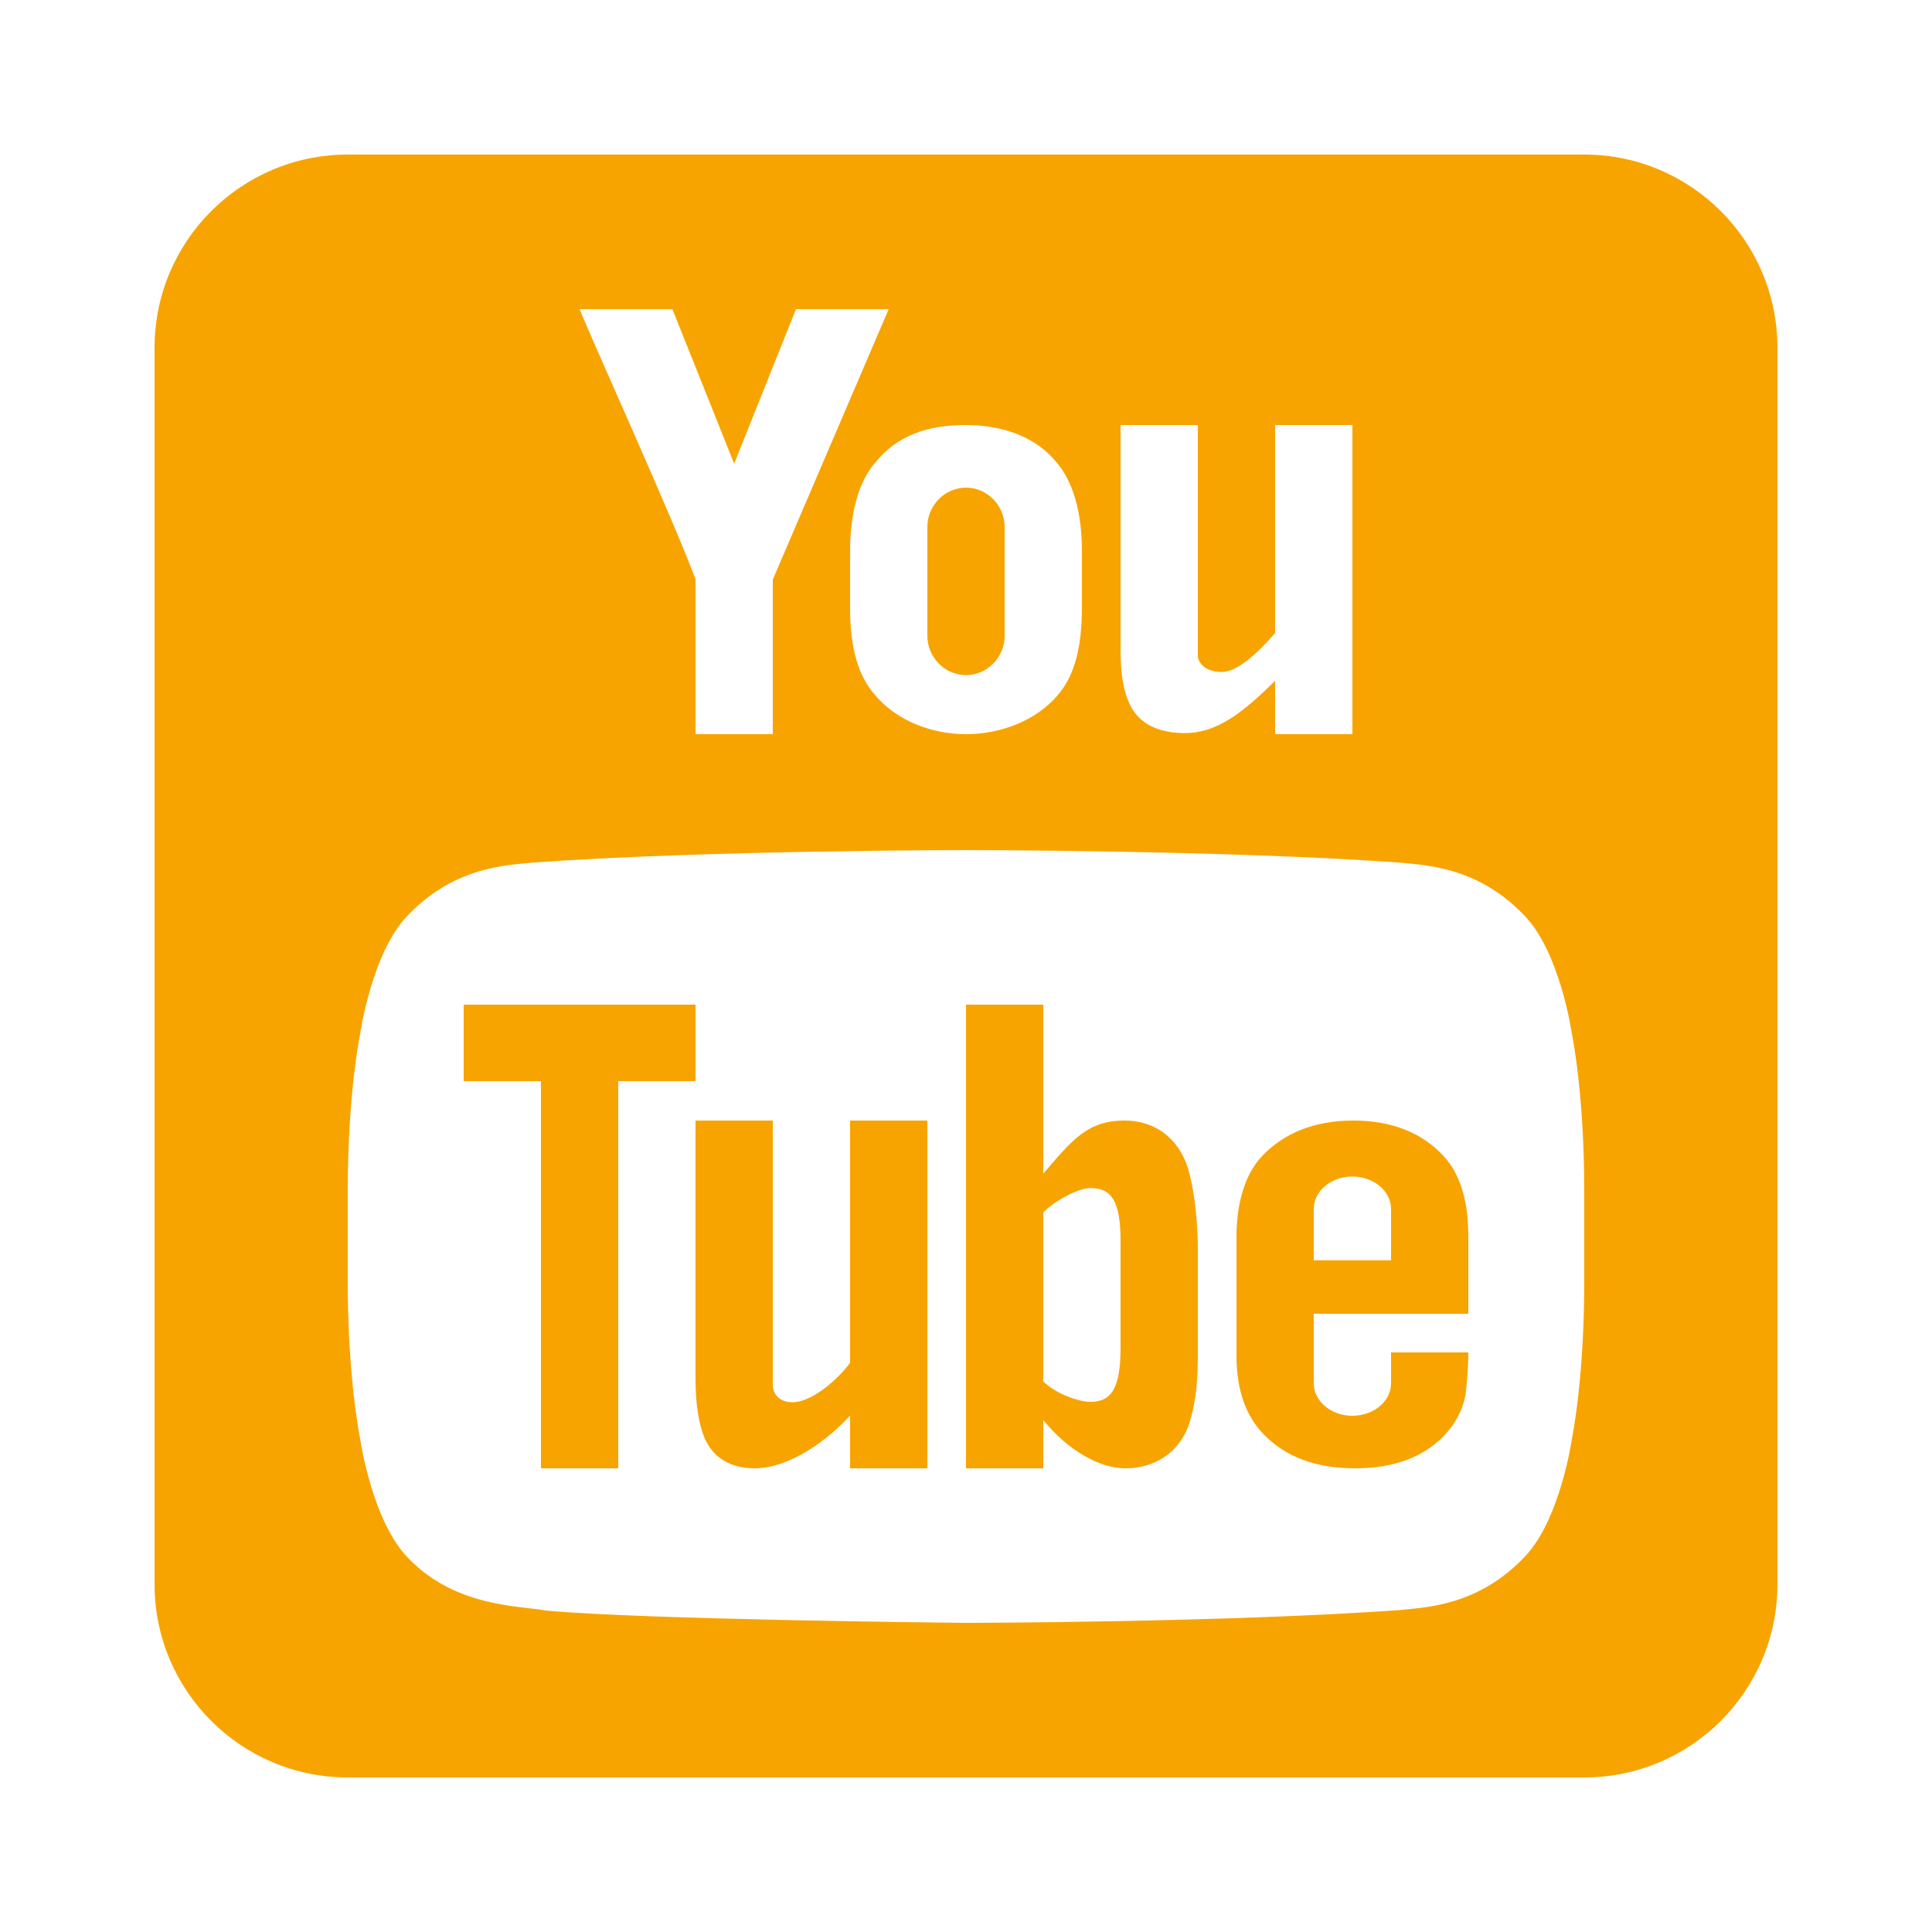 <?xml version="1.0" encoding="UTF-8"?> <svg xmlns="http://www.w3.org/2000/svg" width="30" height="30" viewBox="0 0 30 30" fill="none"> <path d="M5.4 2.4C3.744 2.4 2.4 3.744 2.4 5.4V24.6C2.4 26.256 3.744 27.6 5.4 27.6H24.6C26.256 27.6 27.6 26.256 27.6 24.6V5.4C27.6 3.744 26.256 2.4 24.6 2.4H5.4ZM9 4.8H10.441L11.4 7.2L12.36 4.8H13.8L12 9V11.4H10.8V8.995C10.44 8.029 9.246 5.406 9 4.8ZM15 6.6C15.534 6.6 16.062 6.762 16.398 7.17C16.656 7.464 16.8 7.938 16.8 8.562V9.439C16.8 10.063 16.681 10.495 16.429 10.789C16.093 11.191 15.534 11.4 15 11.4C14.466 11.4 13.921 11.191 13.585 10.789C13.327 10.495 13.2 10.063 13.2 9.439V8.568C13.2 7.944 13.338 7.464 13.602 7.17C13.938 6.762 14.394 6.6 15 6.6ZM17.4 6.6H18.6V10.2C18.63 10.362 18.804 10.435 18.966 10.435C19.212 10.435 19.524 10.147 19.8 9.829V6.6H21V11.4H19.8V10.572C19.314 11.046 18.9 11.401 18.354 11.383C17.958 11.371 17.683 11.227 17.544 10.939C17.46 10.771 17.4 10.5 17.4 10.104V6.6ZM15 7.572C14.918 7.572 14.839 7.59 14.767 7.621C14.695 7.652 14.63 7.697 14.576 7.752C14.522 7.808 14.478 7.874 14.447 7.947C14.417 8.02 14.4 8.101 14.4 8.185V9.87C14.4 10.038 14.467 10.191 14.576 10.302C14.63 10.358 14.695 10.402 14.767 10.434C14.839 10.465 14.918 10.483 15 10.483C15.083 10.483 15.162 10.465 15.234 10.434C15.449 10.34 15.6 10.122 15.6 9.87V8.185C15.6 7.849 15.33 7.572 15 7.572ZM14.995 13.2H15.006C15.006 13.2 19.032 13.201 21.72 13.393C22.098 13.435 22.915 13.441 23.646 14.191C24.223 14.755 24.408 16.05 24.408 16.05C24.408 16.05 24.6 16.969 24.6 18.487V19.908C24.6 21.426 24.408 22.345 24.408 22.345C24.408 22.345 24.223 23.64 23.646 24.204C22.915 24.954 22.098 24.96 21.72 25.002C19.032 25.194 15 25.2 15 25.2C15 25.2 10.008 25.152 8.472 25.008C8.046 24.93 7.086 24.954 6.354 24.21C5.778 23.64 5.593 22.345 5.593 22.345C5.593 22.345 5.4 21.426 5.4 19.908V18.487C5.4 16.969 5.593 16.05 5.593 16.05C5.593 16.05 5.778 14.755 6.354 14.191C7.086 13.441 7.903 13.435 8.281 13.393C10.969 13.201 14.995 13.2 14.995 13.2ZM7.2 15.6V16.788H8.4V22.8H9.6V16.788H10.8V15.6H7.2ZM15 15.6V22.8H16.2V22.05C16.579 22.519 17.072 22.8 17.475 22.8C17.927 22.8 18.32 22.558 18.471 22.093C18.543 21.841 18.596 21.606 18.6 21.075V19.425C18.6 18.833 18.52 18.386 18.445 18.134C18.293 17.665 17.927 17.403 17.475 17.4C16.887 17.396 16.65 17.7 16.2 18.225V15.6H15ZM10.8 17.4V21.412C10.8 21.845 10.861 22.136 10.939 22.326C11.071 22.634 11.34 22.8 11.724 22.8C12.162 22.8 12.726 22.492 13.2 21.981V22.8H14.4V17.4H13.2V21.162C12.936 21.512 12.552 21.774 12.312 21.774C12.156 21.774 12.03 21.708 12 21.536V17.4H10.8ZM21.018 17.4C20.413 17.4 19.941 17.591 19.599 17.95C19.347 18.215 19.2 18.649 19.2 19.211V21.051C19.2 21.609 19.361 22 19.613 22.262C19.956 22.622 20.427 22.8 21.046 22.8C21.665 22.8 22.152 22.613 22.479 22.231C22.623 22.062 22.716 21.872 22.756 21.661C22.767 21.566 22.8 21.307 22.8 21H21.6V21.48C21.6 21.758 21.332 21.984 21 21.984C20.669 21.984 20.4 21.758 20.4 21.48V20.4H22.8V20.055V19.188C22.8 18.627 22.663 18.216 22.415 17.95C22.083 17.591 21.612 17.4 21.018 17.4ZM21 18.269C21.332 18.269 21.6 18.495 21.6 18.773V19.57H20.4V18.773C20.4 18.494 20.669 18.269 21 18.269ZM16.933 18.448C17.26 18.448 17.4 18.649 17.4 19.275V20.925C17.4 21.552 17.26 21.768 16.933 21.768C16.746 21.768 16.39 21.64 16.2 21.45V18.825C16.39 18.638 16.746 18.448 16.933 18.448Z" fill="#F7A400"></path> </svg> 